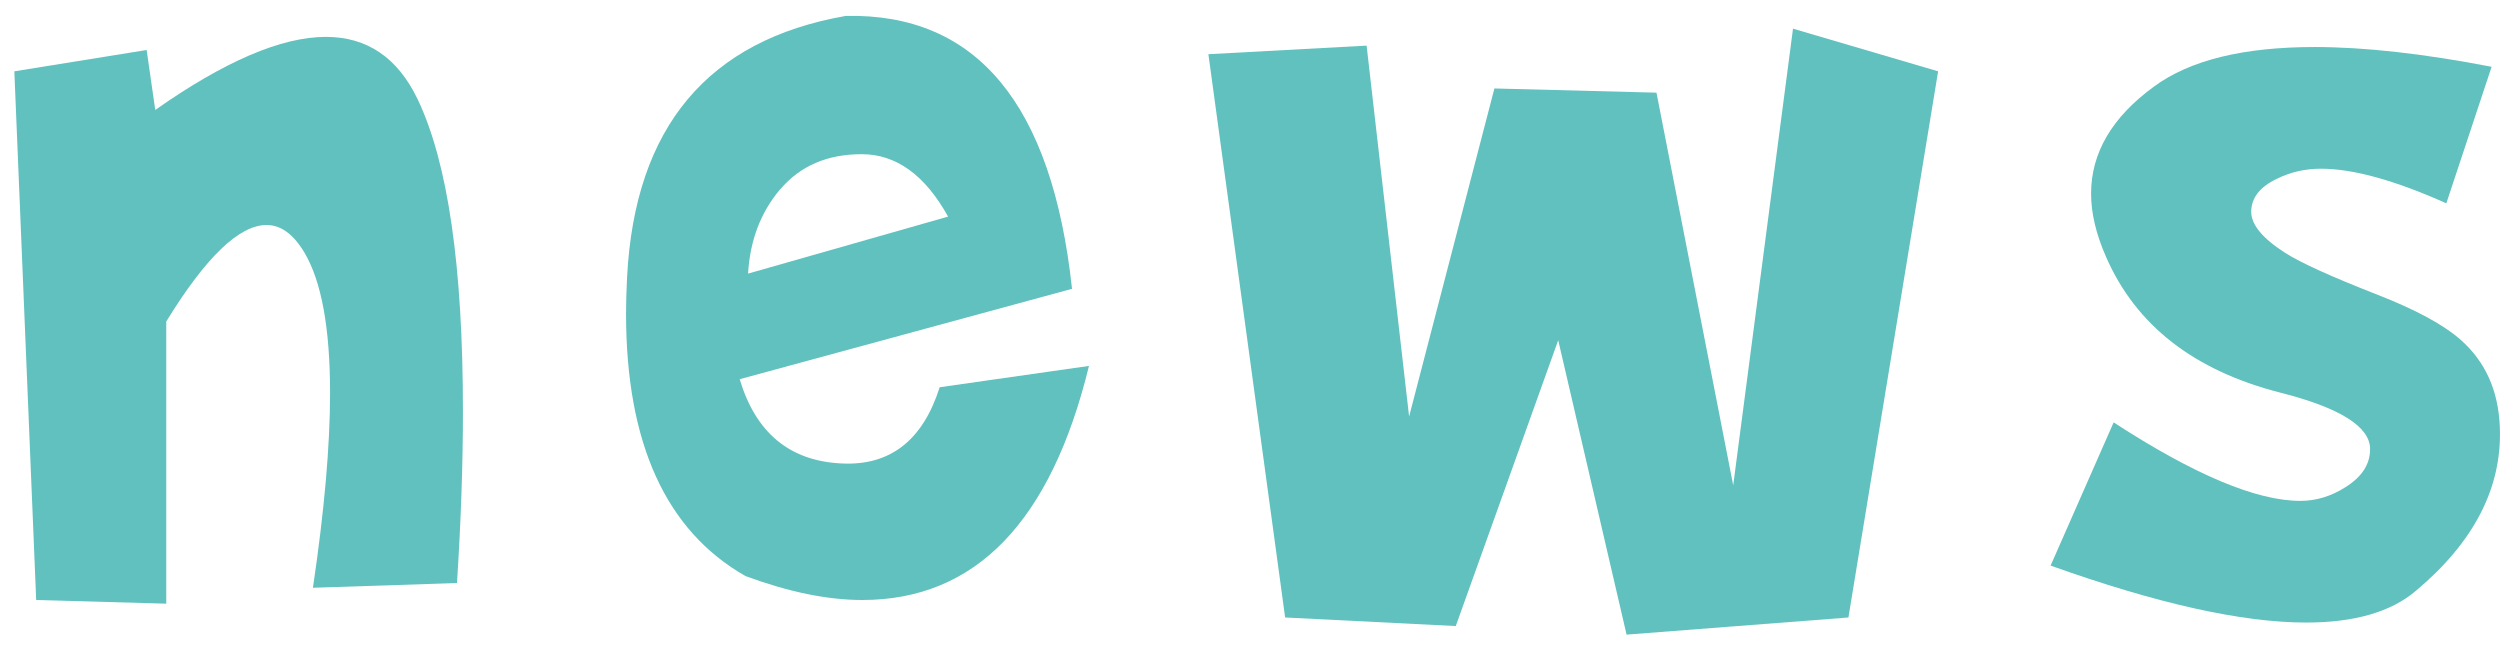 <svg width="143" height="37" viewBox="0 0 143 37" fill="none" xmlns="http://www.w3.org/2000/svg">
<path d="M8.39 2.87L8.88 6.29C12.85 3.5 16.1 2.11 18.64 2.11C21 2.11 22.75 3.3 23.89 5.68C25.62 9.3 26.48 15.25 26.48 23.53C26.48 26.5 26.37 29.77 26.14 33.35L17.9 33.62C18.55 29.23 18.88 25.51 18.88 22.48C18.88 18.78 18.39 16.1 17.42 14.46C16.79 13.4 16.07 12.87 15.25 12.87C13.68 12.87 11.77 14.71 9.51 18.39V34.53L2.07 34.32L0.82 4.08L8.39 2.86V2.87Z" fill="#61C1BE"/>
<path d="M42.31 21.69C43.23 24.76 45.17 26.37 48.14 26.51C50.91 26.65 52.78 25.2 53.75 22.15L62.29 20.93C60.11 29.86 55.79 34.32 49.32 34.32C47.33 34.32 45.1 33.86 42.64 32.95C38.08 30.35 35.81 25.34 35.81 17.94C35.81 17.31 35.83 16.61 35.87 15.83C36.32 7.27 40.49 2.29 48.38 0.91C55.86 0.75 60.18 5.95 61.32 16.52L42.31 21.69ZM44.64 10.81C43.51 12.14 42.9 13.75 42.79 15.65L54.23 12.39C52.91 10.01 51.26 8.82 49.29 8.82C47.32 8.82 45.77 9.49 44.64 10.82V10.81Z" fill="#61C1BE"/>
<path d="M80.6 23.83L85.48 5.06L94.75 5.3L99.14 27.76L102.56 1.64L110.86 4.08L105.73 35.32L93.04 36.3L89.13 19.46L83.27 35.81L73.51 35.32L69.12 3.1L78.17 2.61L80.6 23.82V23.83Z" fill="#61C1BE"/>
<path d="M117.3 32.34L120.9 24.16C125.5 27.15 129.06 28.65 131.58 28.65C132.48 28.65 133.34 28.39 134.17 27.86C135.11 27.27 135.57 26.55 135.57 25.69C135.57 24.41 133.86 23.33 130.44 22.46C125.5 21.2 122.17 18.61 120.46 14.68C119.89 13.38 119.61 12.18 119.61 11.08C119.61 8.74 120.81 6.7 123.21 4.95C125.26 3.44 128.33 2.69 132.39 2.69C135.26 2.69 138.63 3.07 142.52 3.82L139.93 11.63C136.98 10.31 134.59 9.65 132.76 9.65C131.86 9.65 131.02 9.84 130.23 10.23C129.25 10.7 128.77 11.33 128.77 12.12C128.77 12.85 129.42 13.64 130.72 14.47C131.62 15.04 133.36 15.83 135.97 16.85C138.17 17.71 139.75 18.56 140.73 19.42C142.15 20.66 142.91 22.33 142.99 24.43C143.13 27.87 141.53 31 138.17 33.81C136.75 35.01 134.66 35.61 131.91 35.61C128.23 35.61 123.36 34.52 117.29 32.35L117.3 32.34Z" fill="#61C1BE"/>
</svg>

